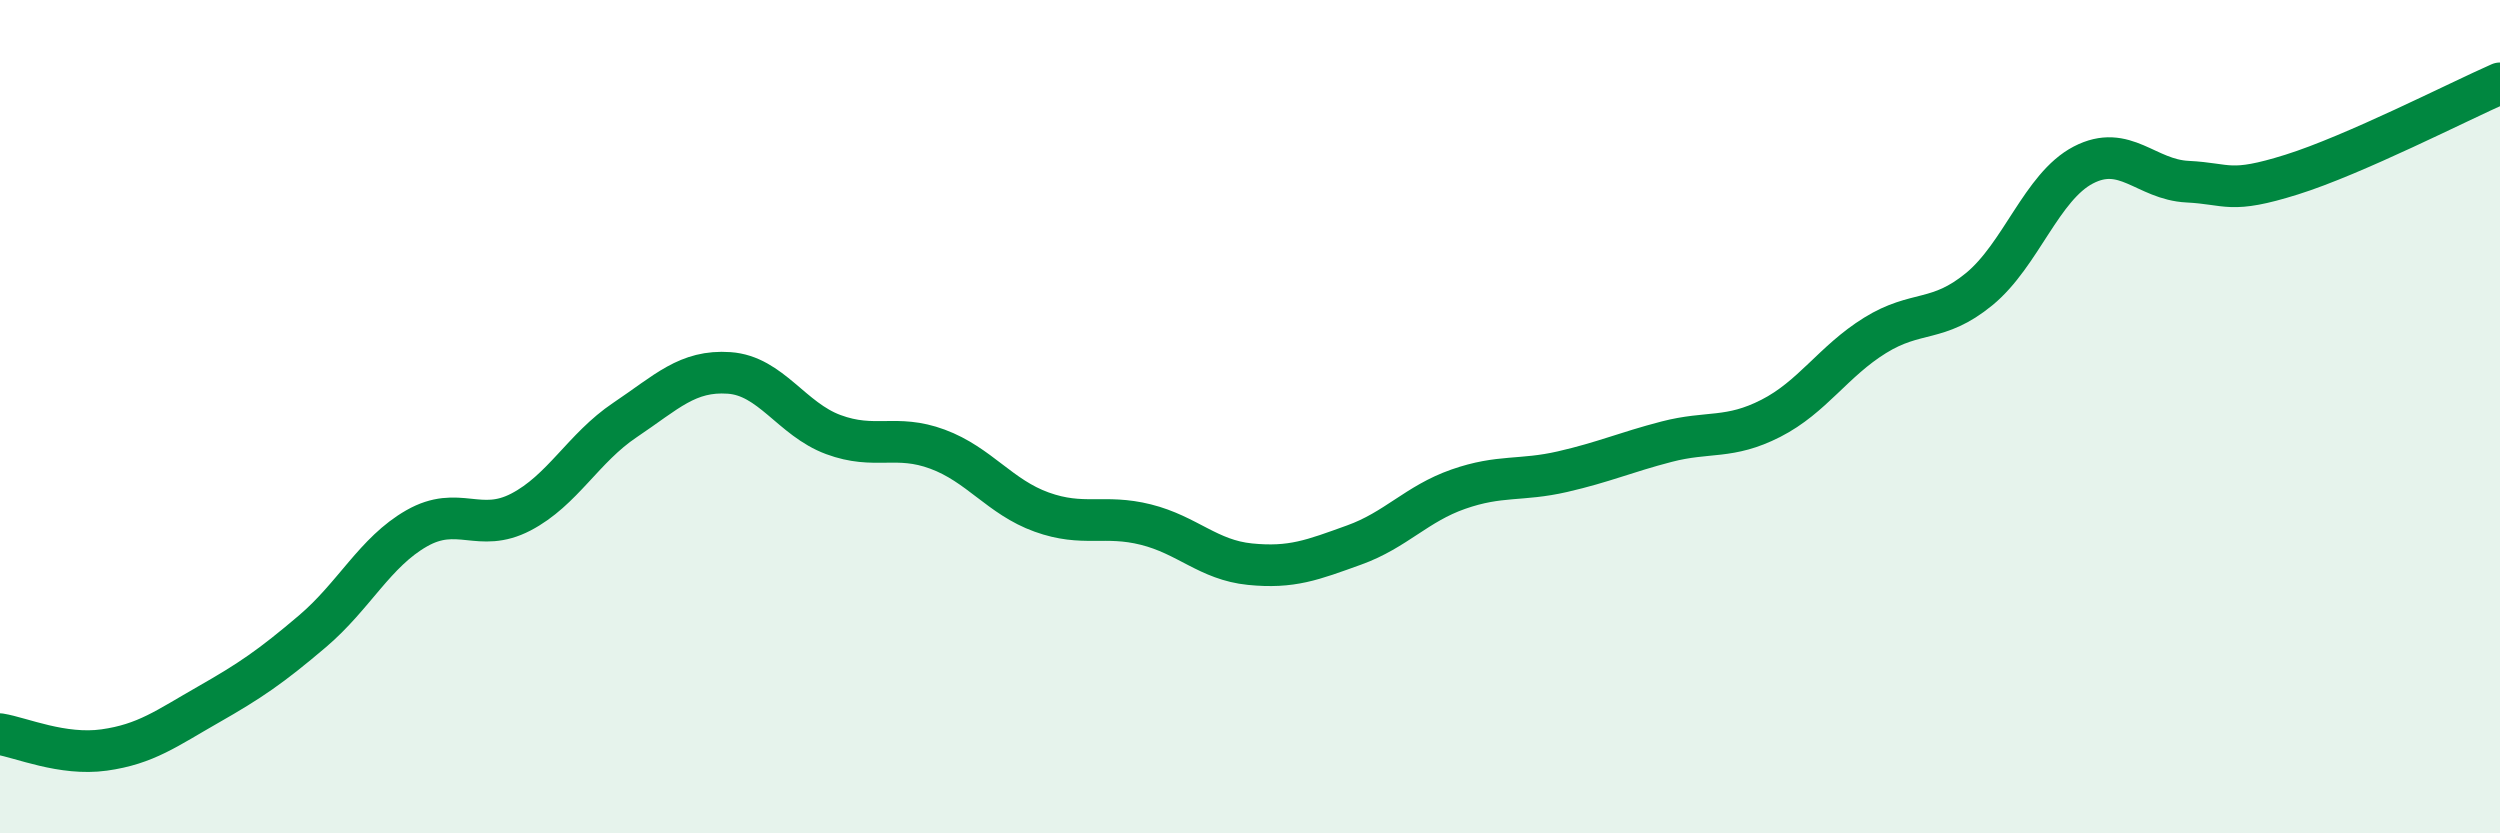 
    <svg width="60" height="20" viewBox="0 0 60 20" xmlns="http://www.w3.org/2000/svg">
      <path
        d="M 0,17.62 C 0.5,17.7 1.5,18.14 2.5,18 C 3.5,17.86 4,17.48 5,16.91 C 6,16.34 6.5,16 7.5,15.15 C 8.5,14.3 9,13.25 10,12.68 C 11,12.11 11.5,12.81 12.5,12.29 C 13.5,11.77 14,10.75 15,10.08 C 16,9.41 16.5,8.88 17.5,8.95 C 18.5,9.02 19,10.06 20,10.43 C 21,10.8 21.5,10.41 22.5,10.78 C 23.5,11.15 24,11.93 25,12.29 C 26,12.65 26.5,12.34 27.5,12.59 C 28.5,12.84 29,13.44 30,13.54 C 31,13.64 31.5,13.44 32.5,13.08 C 33.5,12.72 34,12.09 35,11.74 C 36,11.39 36.5,11.55 37.5,11.32 C 38.5,11.09 39,10.86 40,10.6 C 41,10.34 41.5,10.55 42.5,10.04 C 43.5,9.53 44,8.67 45,8.05 C 46,7.43 46.5,7.76 47.5,6.94 C 48.5,6.12 49,4.48 50,3.96 C 51,3.44 51.5,4.31 52.5,4.36 C 53.5,4.41 53.5,4.66 55,4.19 C 56.5,3.72 59,2.44 60,2L60 20L0 20Z"
        fill="#008740"
        opacity="0.1"
        stroke-linecap="round"
        stroke-linejoin="round"
      />
      <path
        d="M 0,17.62 C 0.5,17.7 1.5,18.14 2.5,18 C 3.5,17.86 4,17.48 5,16.91 C 6,16.34 6.5,16 7.5,15.15 C 8.5,14.3 9,13.25 10,12.68 C 11,12.11 11.5,12.81 12.5,12.29 C 13.5,11.77 14,10.75 15,10.08 C 16,9.41 16.5,8.88 17.5,8.95 C 18.5,9.02 19,10.06 20,10.43 C 21,10.8 21.5,10.41 22.5,10.78 C 23.5,11.15 24,11.93 25,12.29 C 26,12.65 26.5,12.34 27.5,12.59 C 28.5,12.84 29,13.44 30,13.54 C 31,13.64 31.5,13.44 32.5,13.08 C 33.5,12.72 34,12.09 35,11.74 C 36,11.39 36.5,11.55 37.5,11.32 C 38.5,11.09 39,10.86 40,10.6 C 41,10.34 41.5,10.55 42.5,10.04 C 43.5,9.53 44,8.67 45,8.05 C 46,7.43 46.5,7.76 47.5,6.94 C 48.5,6.12 49,4.48 50,3.96 C 51,3.44 51.5,4.31 52.5,4.36 C 53.5,4.41 53.5,4.66 55,4.19 C 56.5,3.72 59,2.44 60,2"
        stroke="#008740"
        stroke-width="1"
        fill="none"
        stroke-linecap="round"
        stroke-linejoin="round"
      />
    </svg>
  